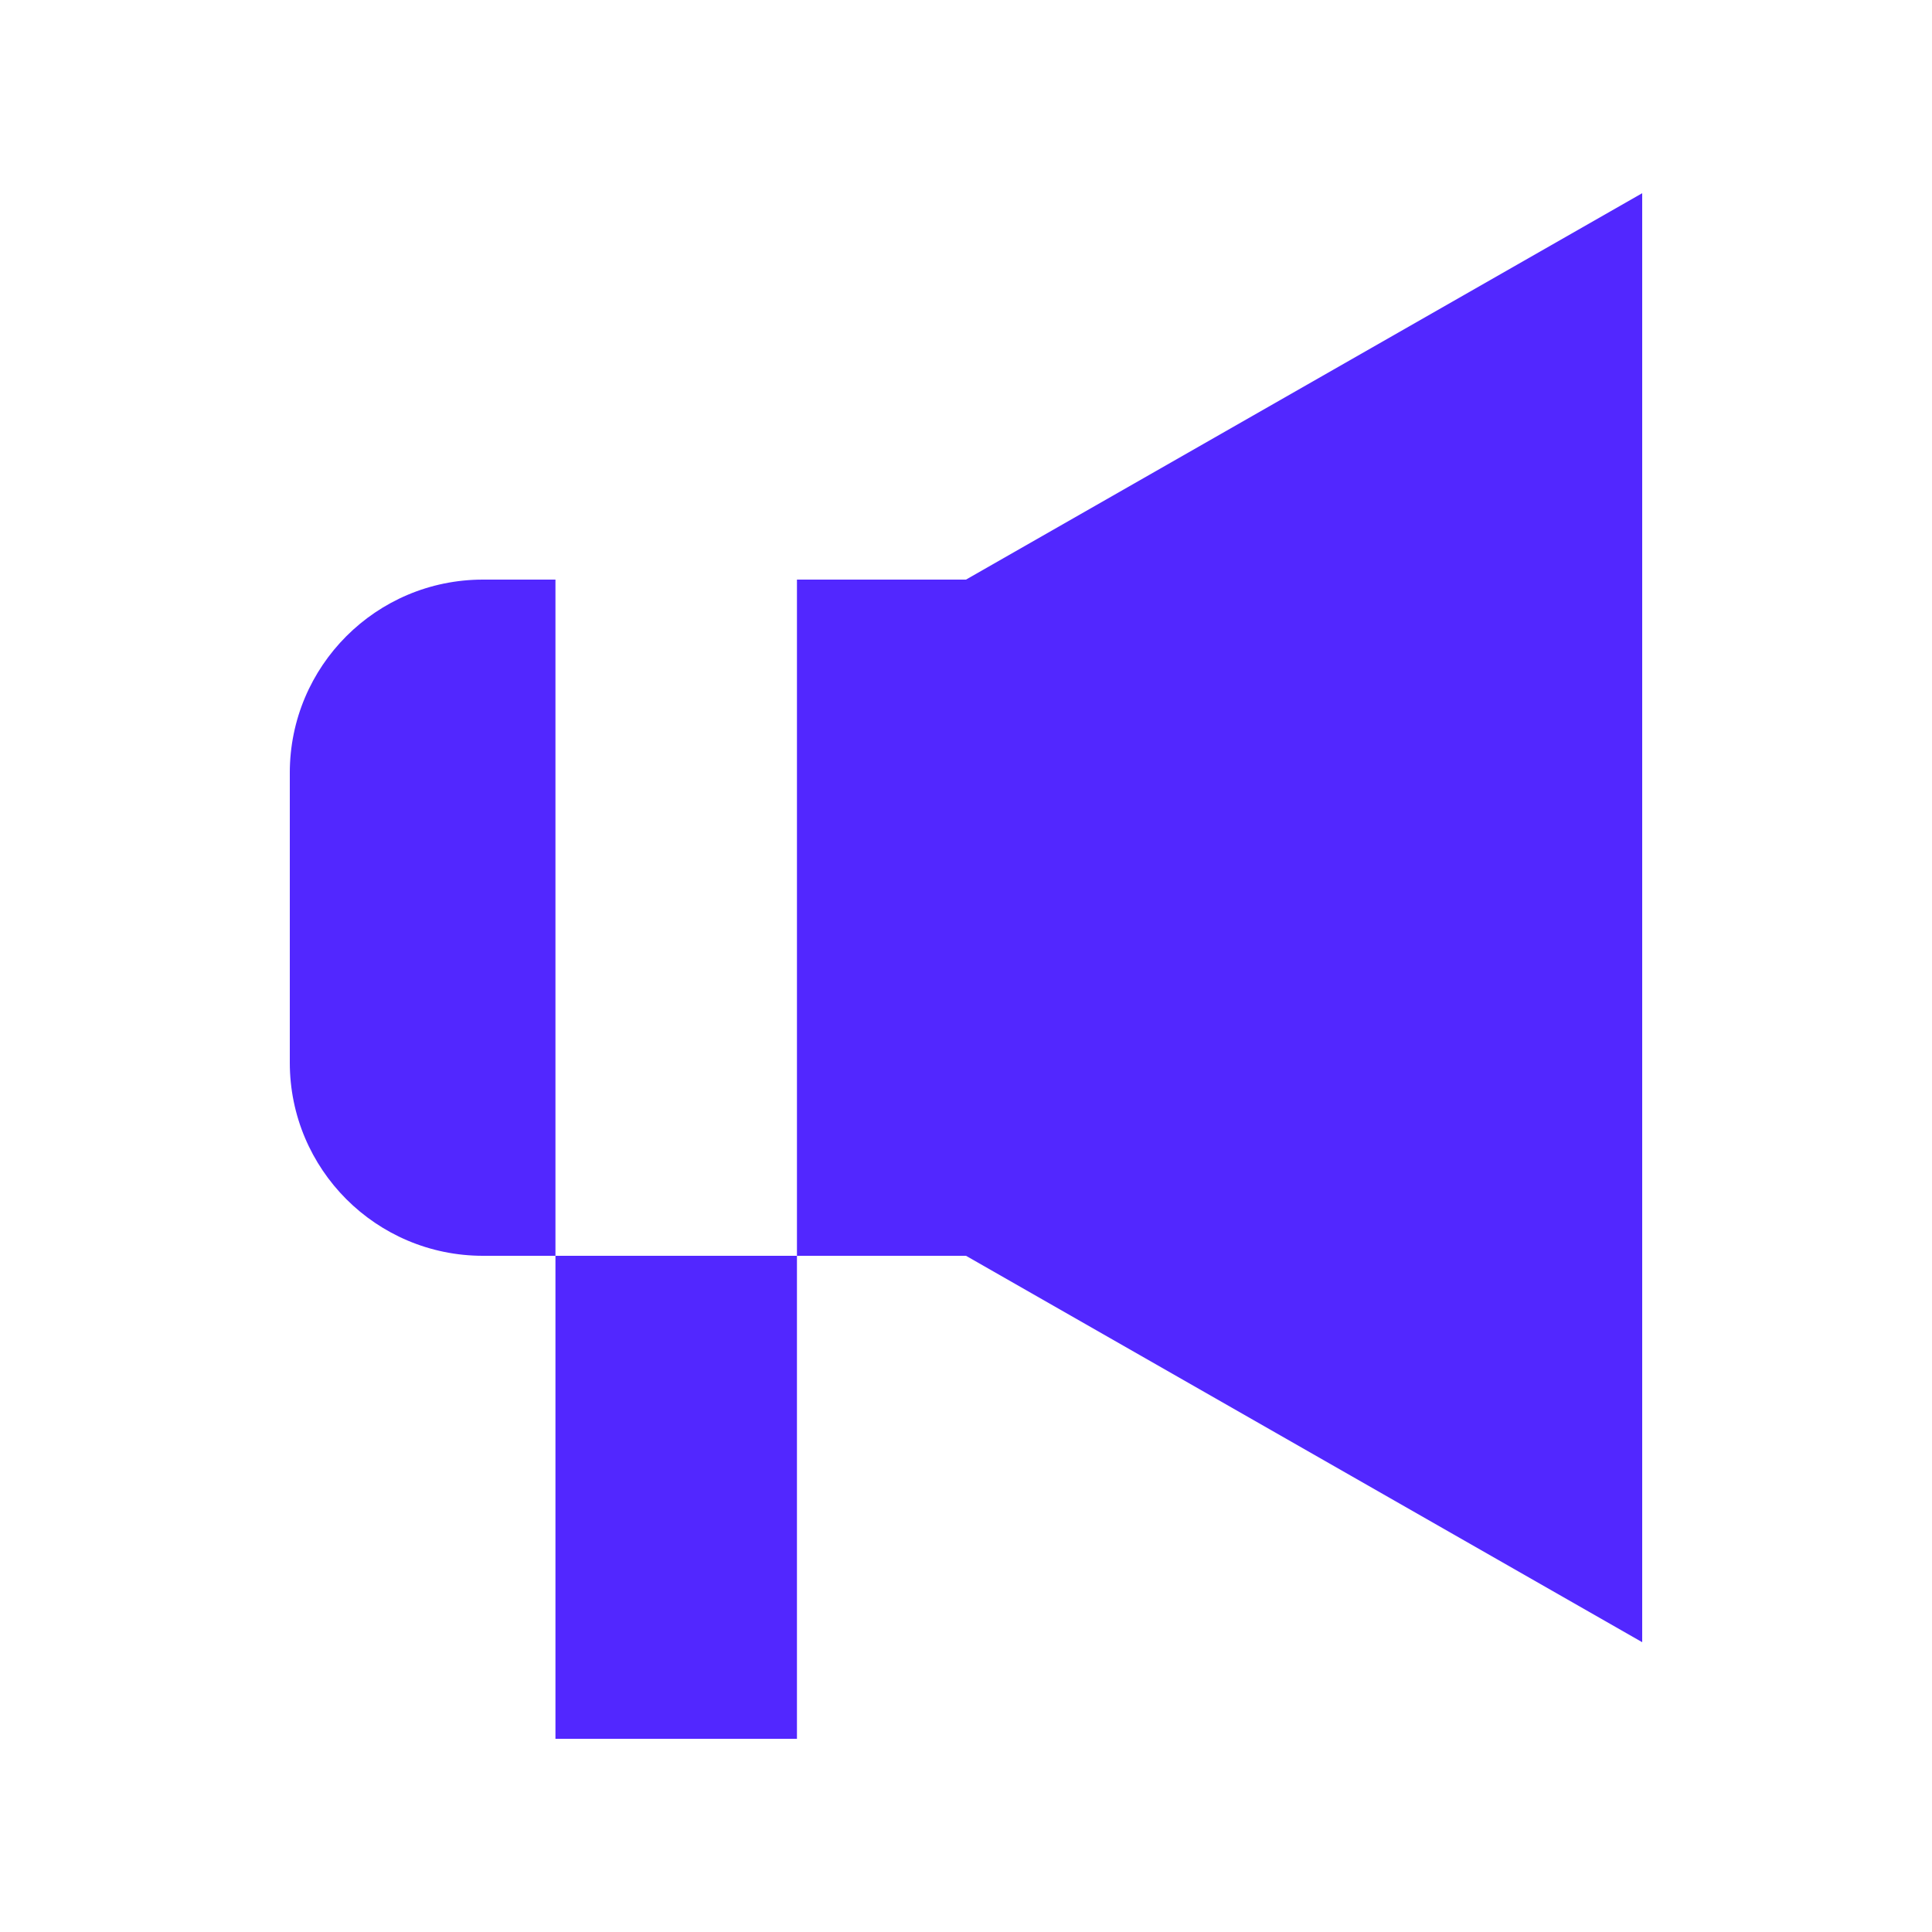 <svg width="20" height="20" viewBox="0 0 20 20" fill="none" xmlns="http://www.w3.org/2000/svg">
<path d="M3 8C3 6.895 3.895 6 5 6H5.75V13H5C3.895 13 3 12.105 3 11V8Z" fill="#5227FF"/>
<path d="M8.25 13V18H5.75V13H8.25Z" fill="#5227FF"/>
<path d="M8.25 13H10L17 17V2L10 6H8.25V13Z" fill="#5227FF"/>
</svg>
